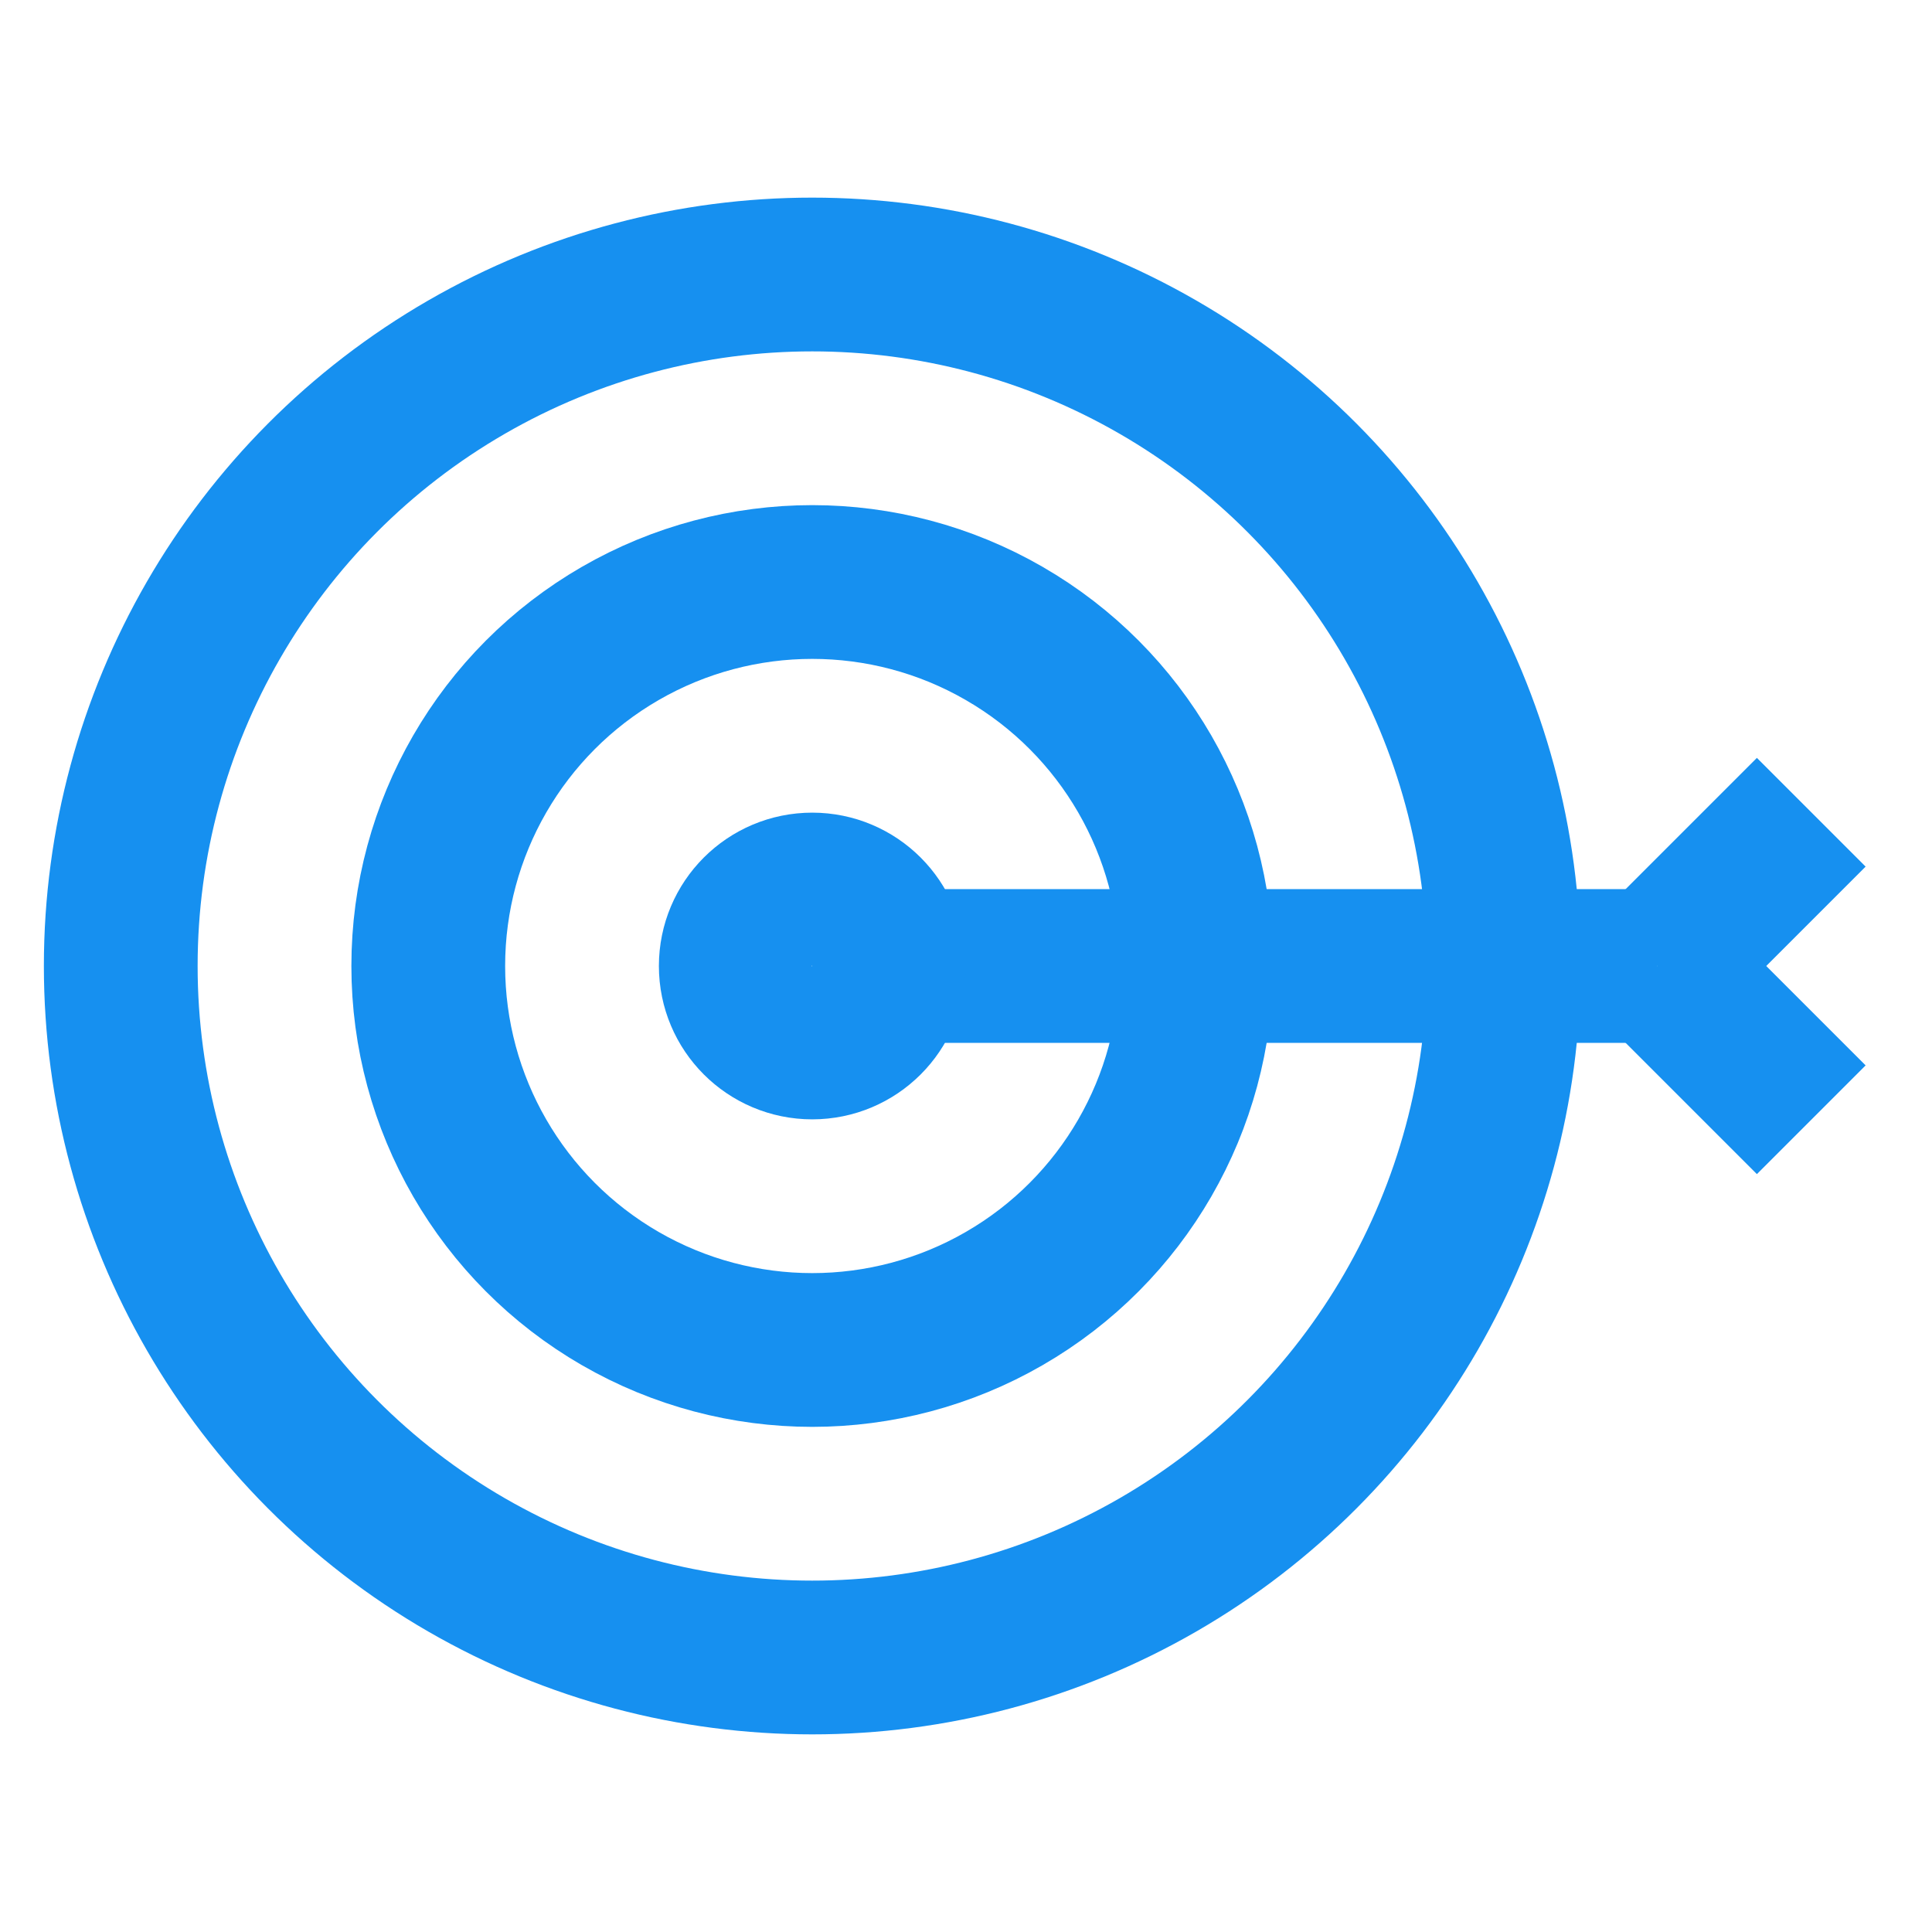 <!DOCTYPE svg PUBLIC "-//W3C//DTD SVG 1.1//EN" "http://www.w3.org/Graphics/SVG/1.1/DTD/svg11.dtd">
<!-- Uploaded to: SVG Repo, www.svgrepo.com, Transformed by: SVG Repo Mixer Tools -->
<svg width="800px" height="800px" viewBox="0 0 24 24" id="Layer_1" data-name="Layer 1" xmlns="http://www.w3.org/2000/svg" fill="#000000">
<g id="SVGRepo_bgCarrier" stroke-width="0"/>
<g id="SVGRepo_tracerCarrier" stroke-linecap="round" stroke-linejoin="round"/>
<g id="SVGRepo_iconCarrier">
<defs>
<style>.cls-1{fill:none;stroke:#1690f0;stroke-miterlimit:10;stroke-width:1.91px;}</style>
</defs>
<circle class="cls-1" cx="10.09" cy="12" r="8.59"/>
<circle class="cls-1" cx="10.09" cy="12" r="4.77"/>
<line class="cls-1" x1="10.09" y1="12" x2="20.59" y2="12"/>
<line class="cls-1" x1="22.5" y1="10.09" x2="20.59" y2="12"/>
<line class="cls-1" x1="22.5" y1="13.91" x2="20.59" y2="12"/>
<circle class="cls-1" cx="10.09" cy="12" r="0.95"/>
</g>
</svg>